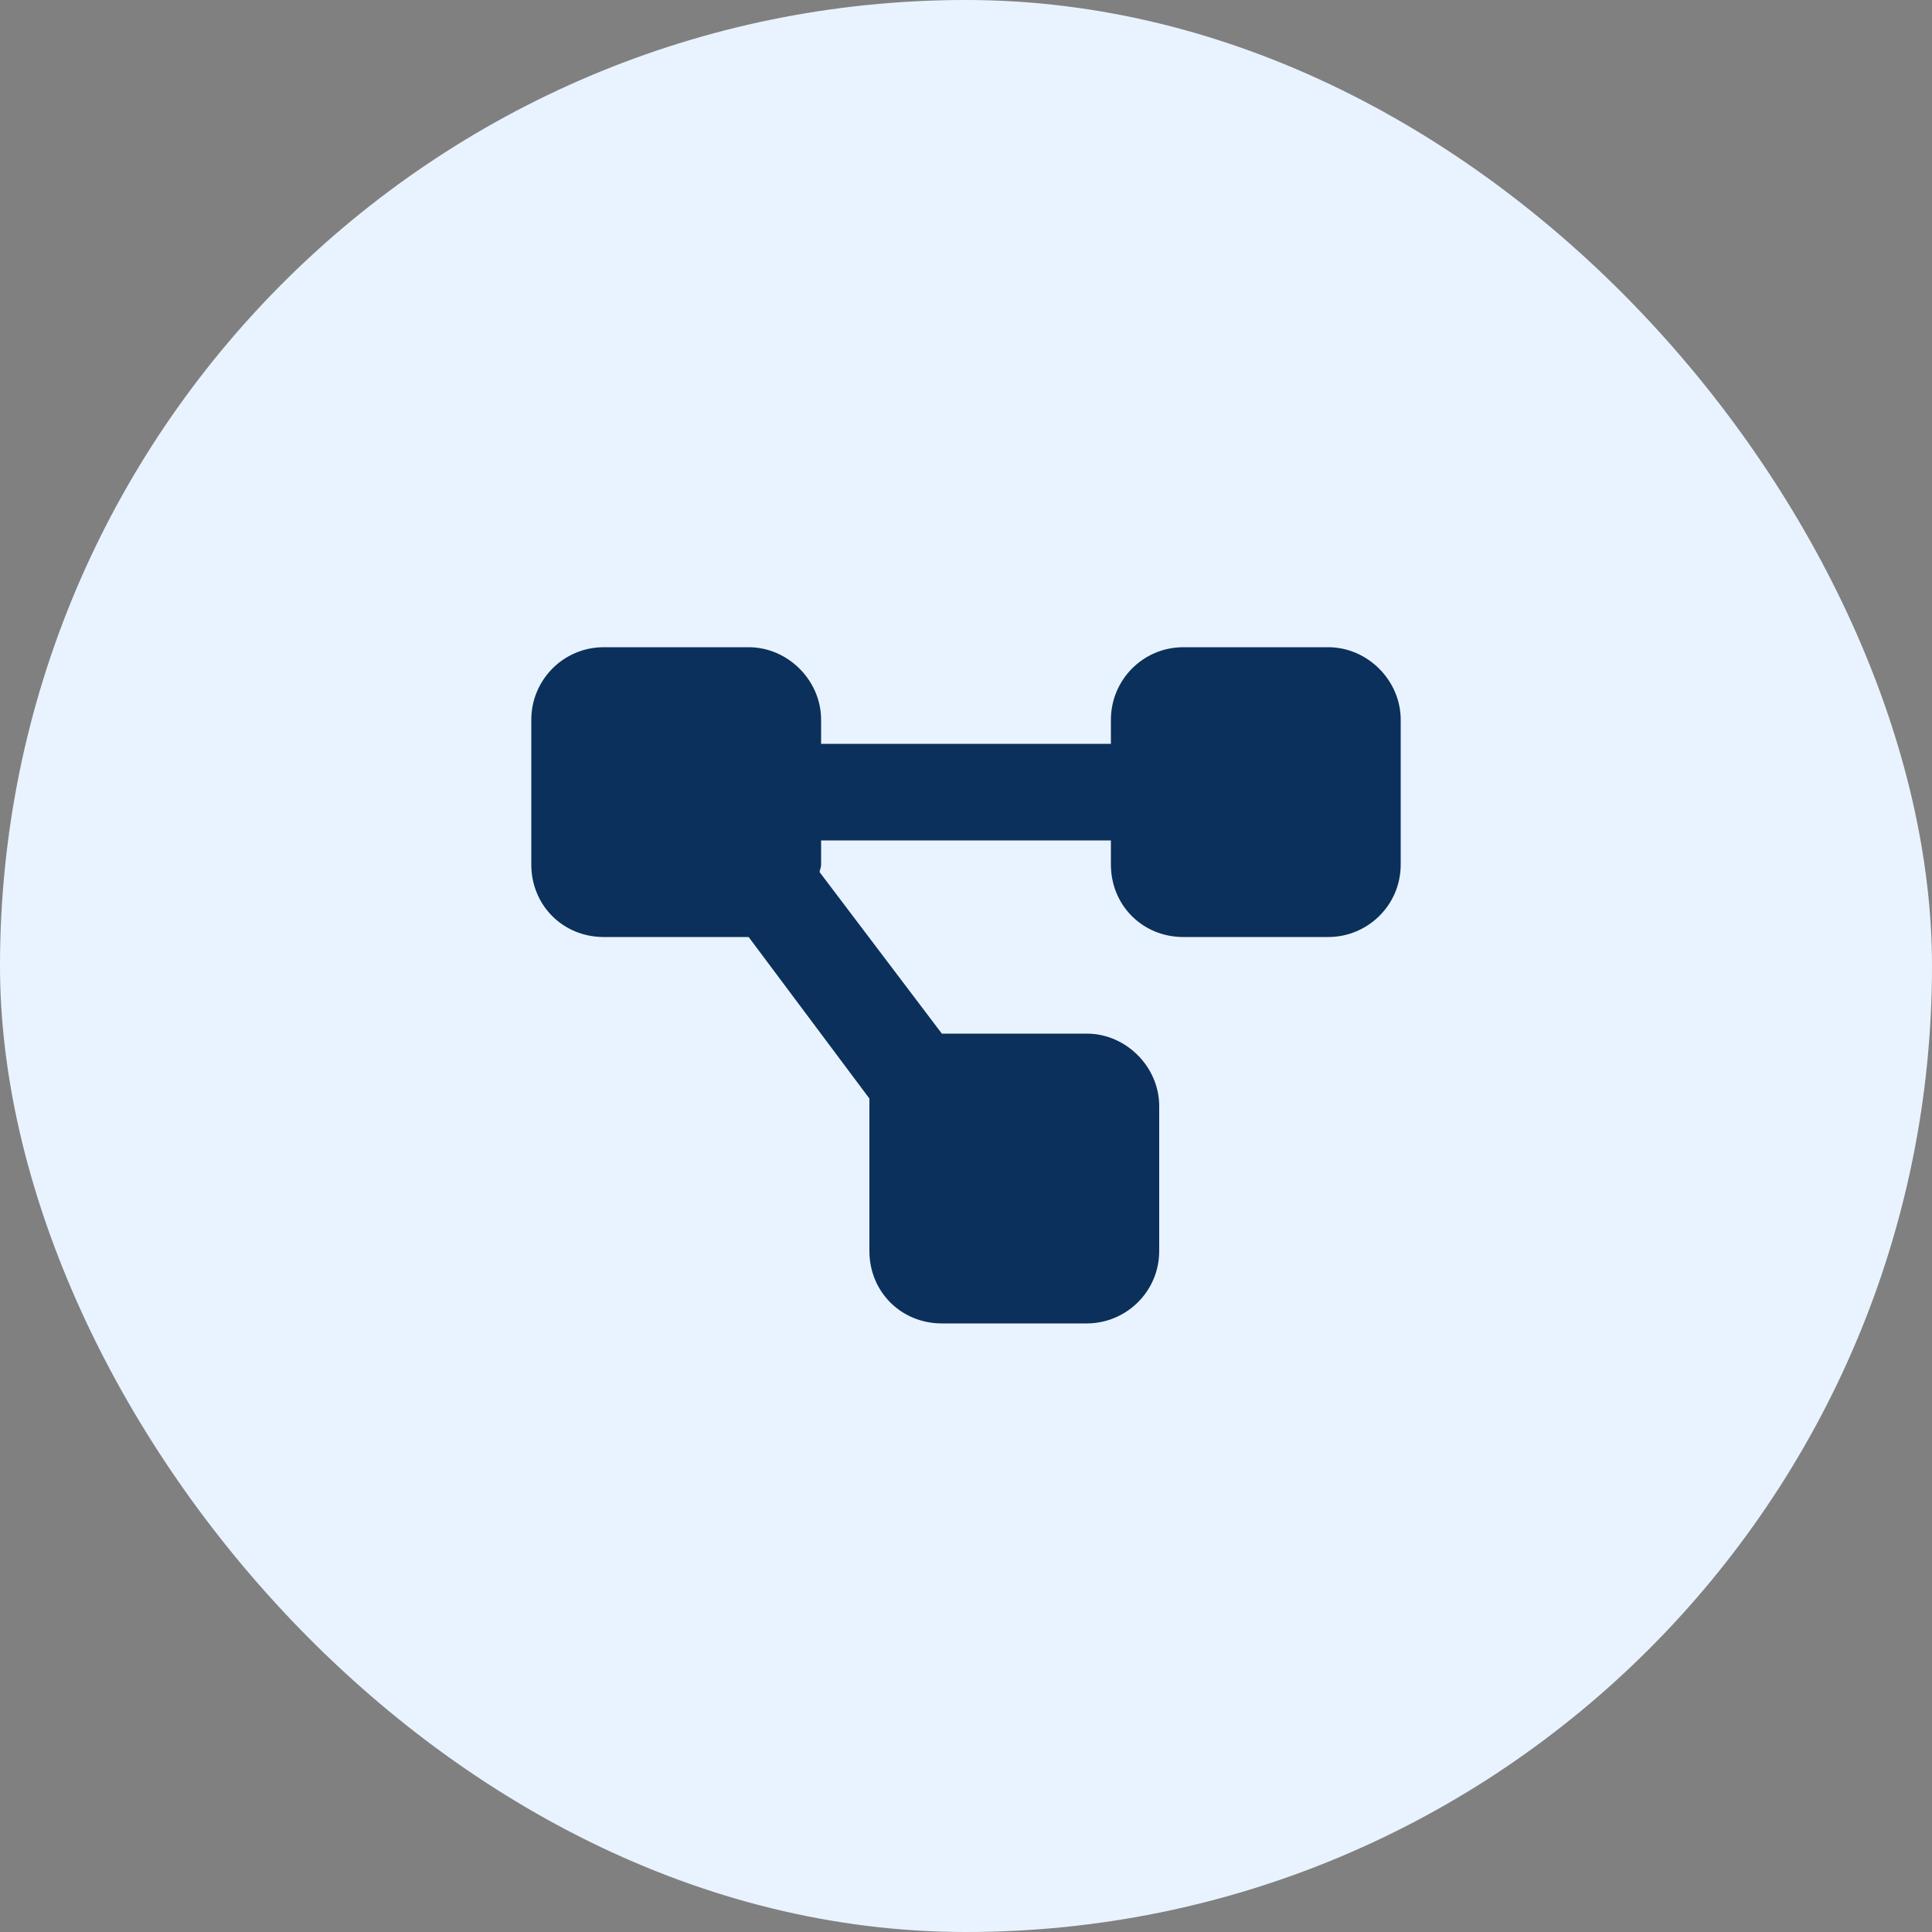 <svg xmlns="http://www.w3.org/2000/svg" fill="none" viewBox="0 0 50 50" height="50" width="50">
<rect x="0" y="0" width="50" height="50" fill="#808080" stroke="none"/>
<rect fill="#E9F3FF" rx="25" height="50" width="50"></rect>
<path fill="#0B305B" d="M13.75 18.625C13.75 17.609 14.57 16.75 15.625 16.75H19.375C20.391 16.75 21.25 17.609 21.25 18.625V19.25H28.75V18.625C28.75 17.609 29.57 16.75 30.625 16.75H34.375C35.391 16.75 36.25 17.609 36.25 18.625V22.375C36.25 23.43 35.391 24.25 34.375 24.25H30.625C29.57 24.25 28.75 23.43 28.75 22.375V21.75H21.25V22.375C21.25 22.453 21.211 22.531 21.211 22.57L24.375 26.75H28.125C29.141 26.75 30 27.609 30 28.625V32.375C30 33.43 29.141 34.25 28.125 34.25H24.375C23.32 34.25 22.5 33.43 22.5 32.375V28.625C22.5 28.586 22.5 28.508 22.5 28.43L19.375 24.25H15.625C14.57 24.25 13.75 23.43 13.75 22.375V18.625Z"></path>
</svg>

